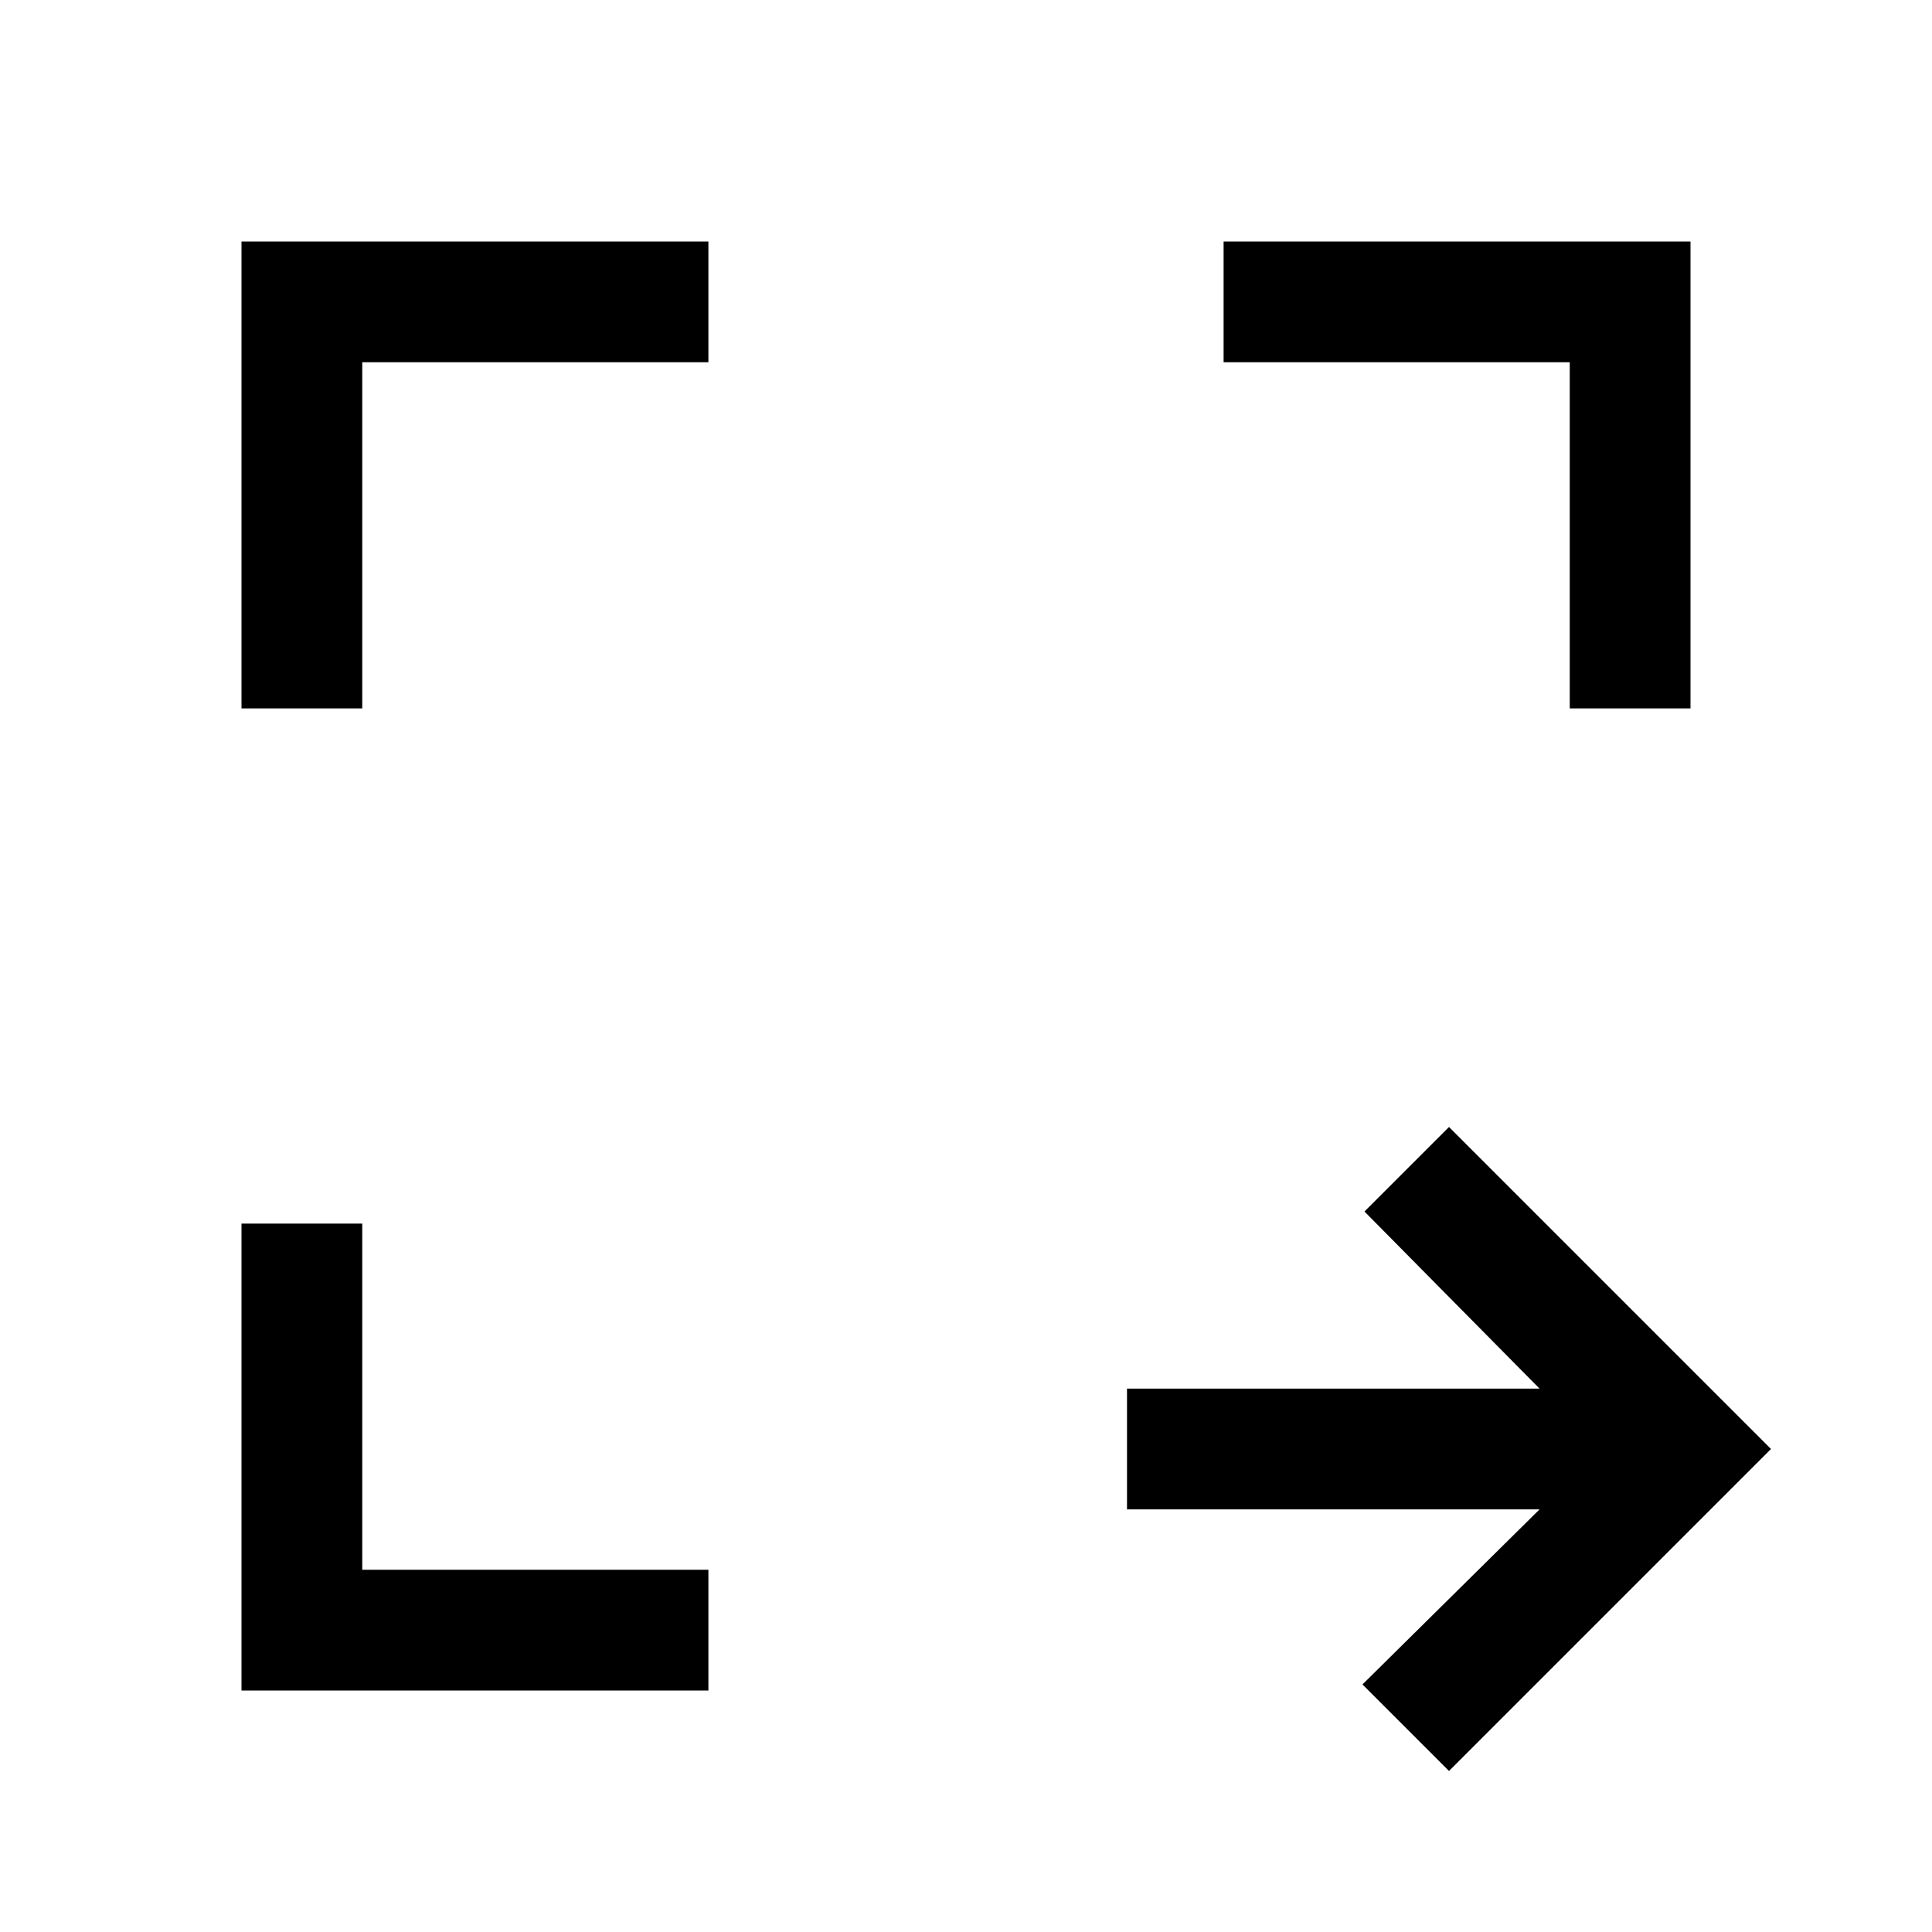 <svg xmlns="http://www.w3.org/2000/svg" width="48" height="48" viewBox="0 -960 960 960"><path d="m720-80-43-43 88-87H560v-60h205l-87-88 42-42 160 160L720-80Zm-600-40v-232h60v172h172v60H120Zm0-488v-232h232v60H180v172h-60Zm660 0v-172H608v-60h232v232h-60Z"/></svg>